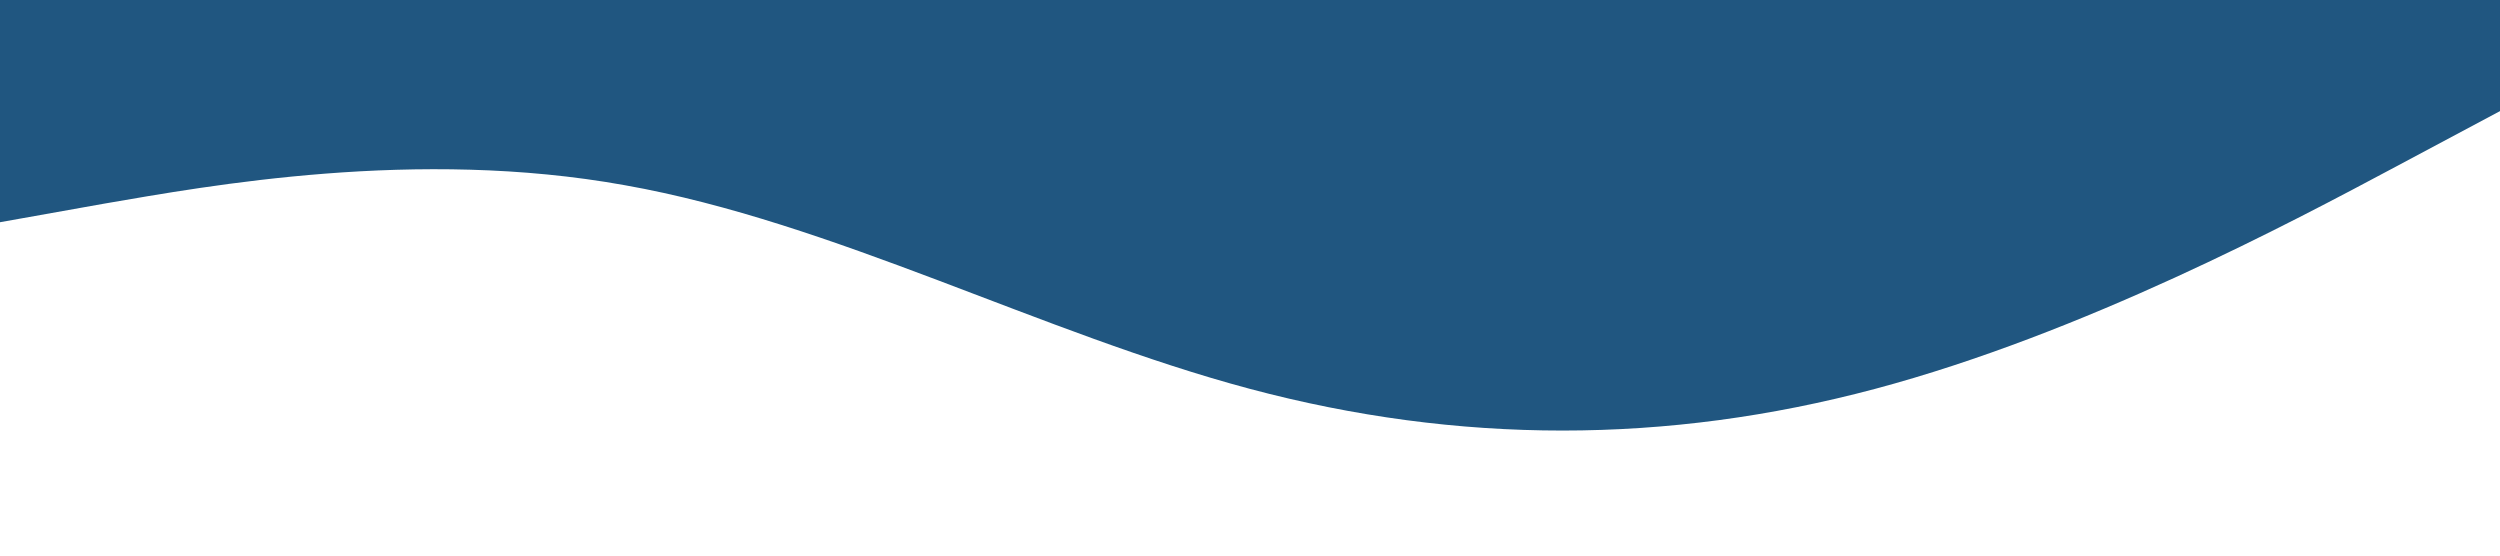 <?xml version="1.0" standalone="no"?><svg xmlns="http://www.w3.org/2000/svg" viewBox="0 0 1440 320"><path fill="#205680" fill-opacity="1" d="M0,128L60,117.3C120,107,240,85,360,106.7C480,128,600,192,720,224C840,256,960,256,1080,224C1200,192,1320,128,1380,96L1440,64L1440,0L1380,0C1320,0,1200,0,1080,0C960,0,840,0,720,0C600,0,480,0,360,0C240,0,120,0,60,0L0,0Z"></path></svg>